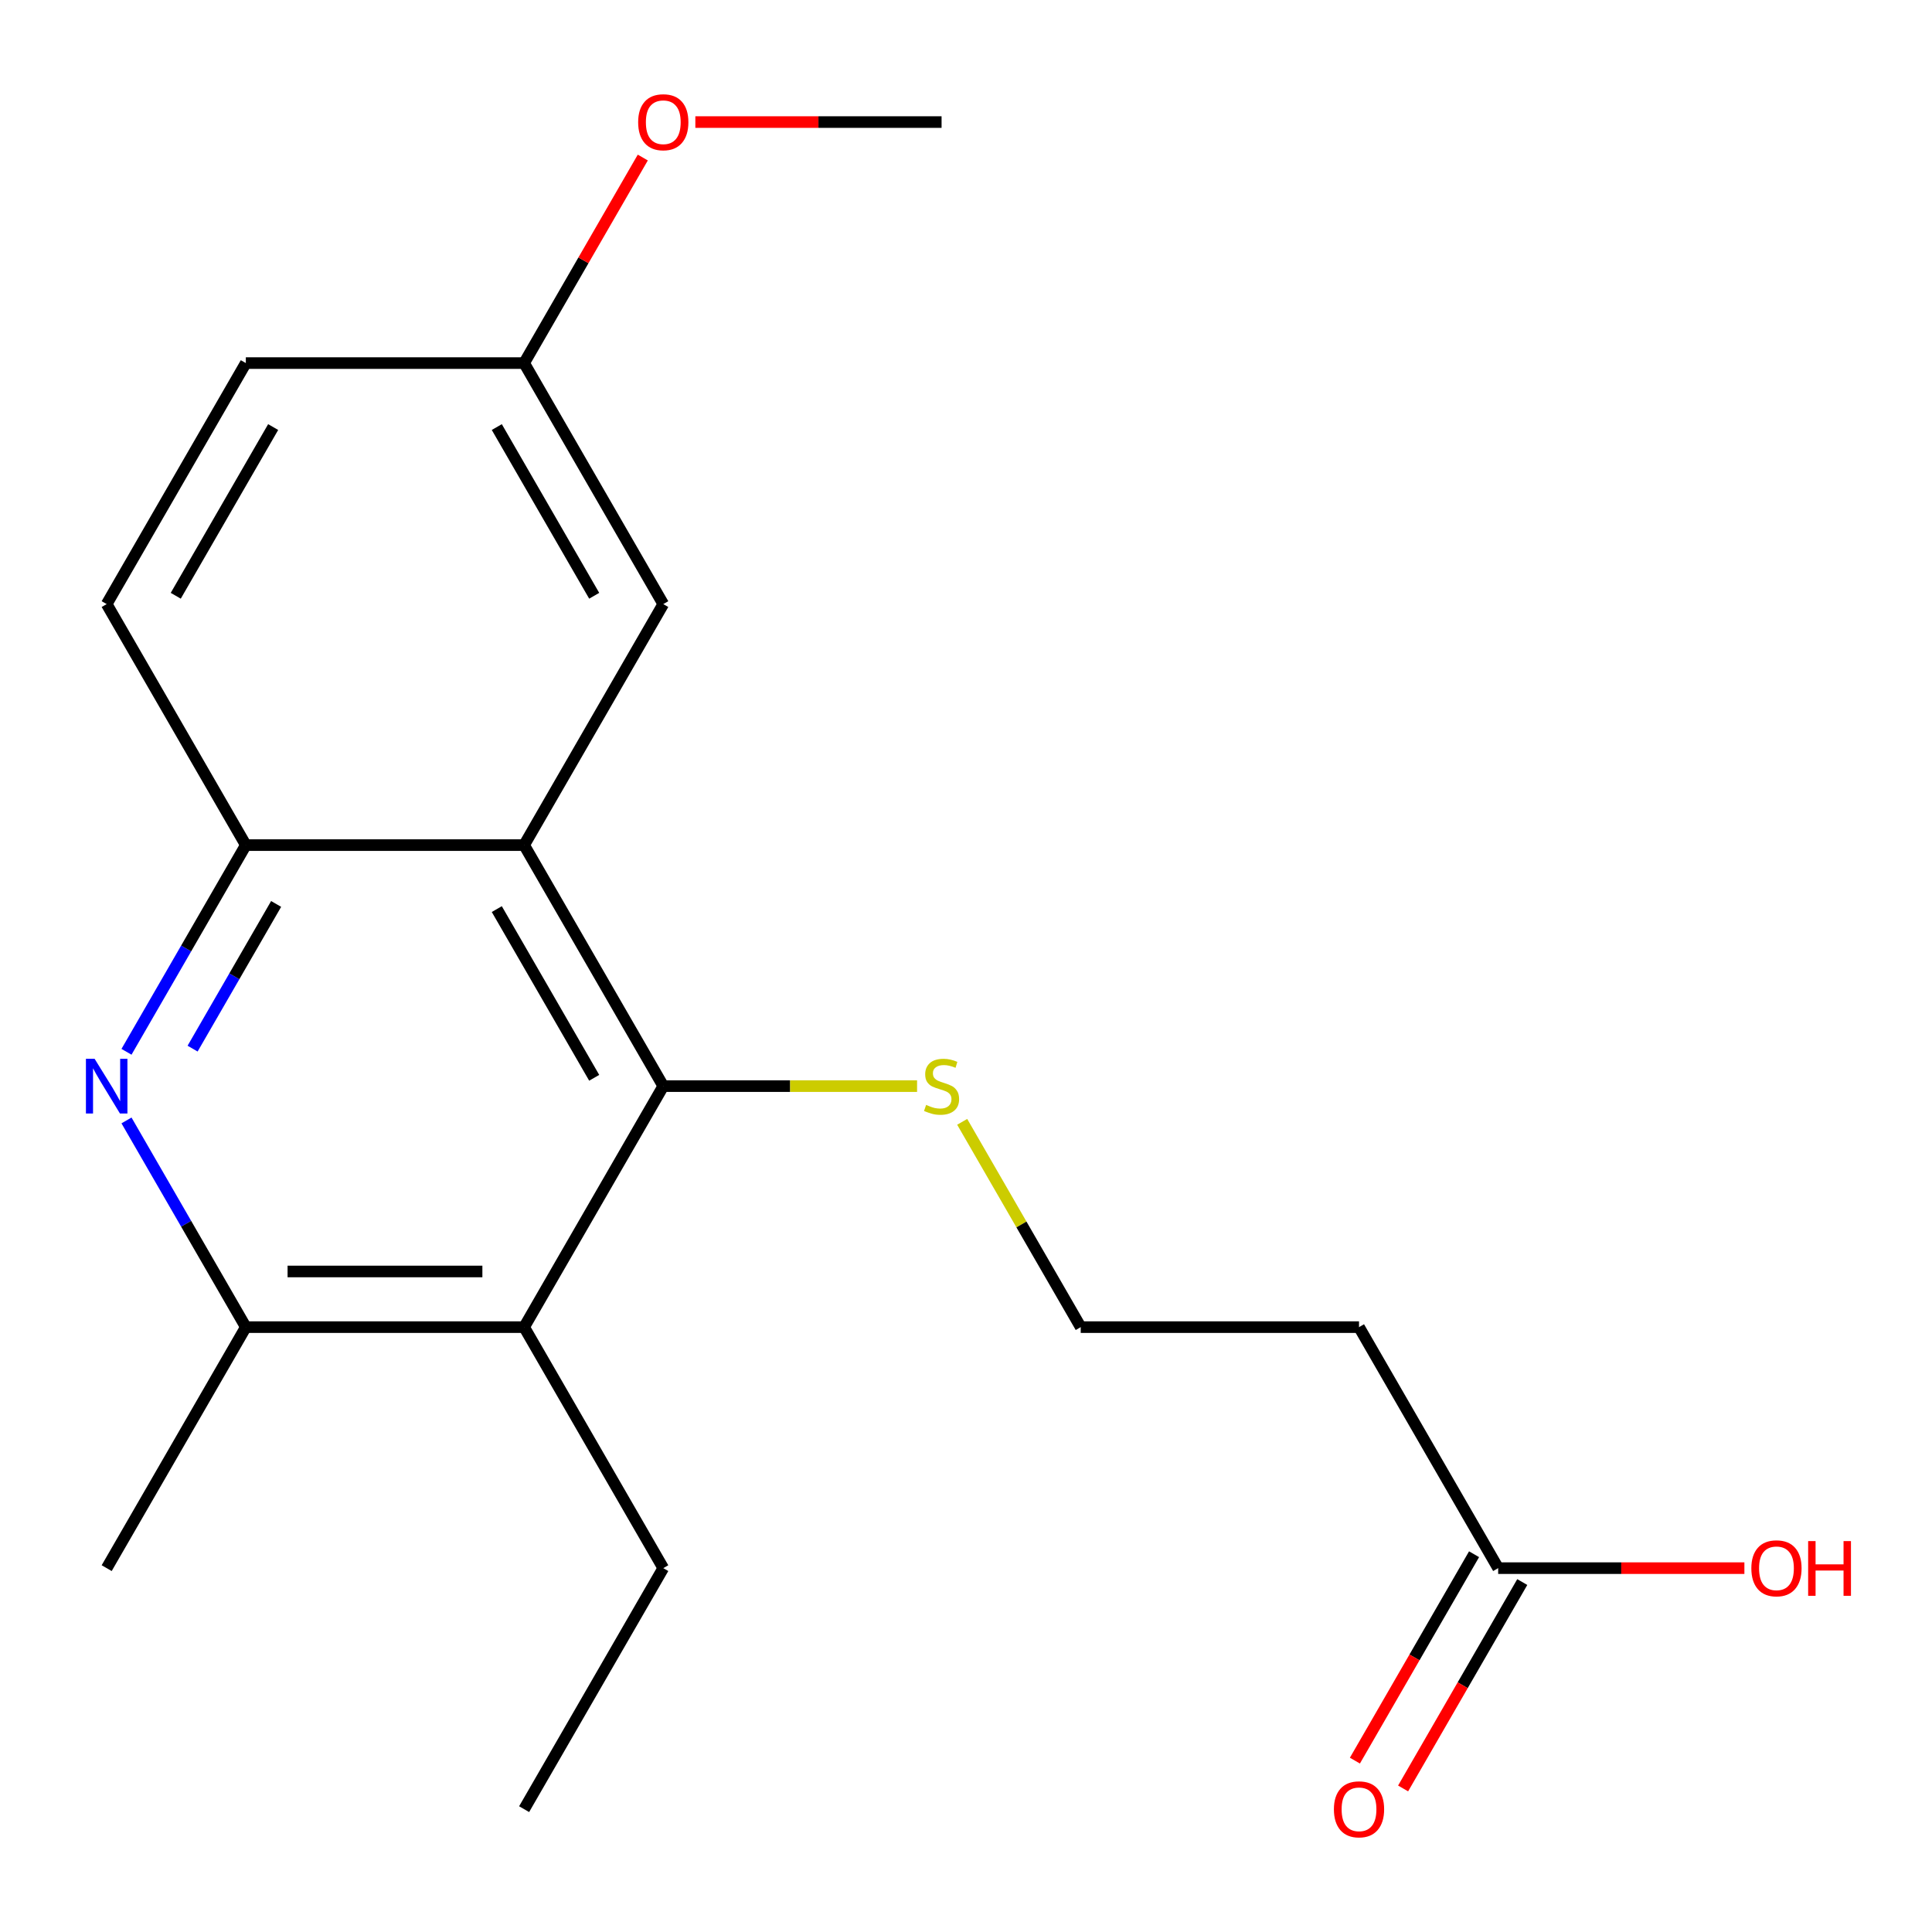<?xml version='1.0' encoding='iso-8859-1'?>
<svg version='1.1' baseProfile='full'
              xmlns='http://www.w3.org/2000/svg'
                      xmlns:rdkit='http://www.rdkit.org/xml'
                      xmlns:xlink='http://www.w3.org/1999/xlink'
                  xml:space='preserve'
width='1000px' height='1000px' viewBox='0 0 1000 1000'>
<!-- END OF HEADER -->
<rect style='opacity:1.0;fill:#FFFFFF;stroke:none' width='1000' height='1000' x='0' y='0'> </rect>
<path class='bond-0' d='M 271.286,437.426 L 343.31,562.174' style='fill:none;fill-rule:evenodd;stroke:#000000;stroke-width:6px;stroke-linecap:butt;stroke-linejoin:miter;stroke-opacity:1' />
<path class='bond-0' d='M 257.14,470.543 L 307.557,557.866' style='fill:none;fill-rule:evenodd;stroke:#000000;stroke-width:6px;stroke-linecap:butt;stroke-linejoin:miter;stroke-opacity:1' />
<path class='bond-3' d='M 271.286,437.426 L 127.24,437.426' style='fill:none;fill-rule:evenodd;stroke:#000000;stroke-width:6px;stroke-linecap:butt;stroke-linejoin:miter;stroke-opacity:1' />
<path class='bond-6' d='M 271.286,437.426 L 343.31,312.679' style='fill:none;fill-rule:evenodd;stroke:#000000;stroke-width:6px;stroke-linecap:butt;stroke-linejoin:miter;stroke-opacity:1' />
<path class='bond-2' d='M 343.31,562.174 L 271.286,686.921' style='fill:none;fill-rule:evenodd;stroke:#000000;stroke-width:6px;stroke-linecap:butt;stroke-linejoin:miter;stroke-opacity:1' />
<path class='bond-8' d='M 343.31,562.174 L 408.992,562.174' style='fill:none;fill-rule:evenodd;stroke:#000000;stroke-width:6px;stroke-linecap:butt;stroke-linejoin:miter;stroke-opacity:1' />
<path class='bond-8' d='M 408.992,562.174 L 474.675,562.174' style='fill:none;fill-rule:evenodd;stroke:#CCCC00;stroke-width:6px;stroke-linecap:butt;stroke-linejoin:miter;stroke-opacity:1' />
<path class='bond-1' d='M 65.472,544.413 L 96.356,490.919' style='fill:none;fill-rule:evenodd;stroke:#0000FF;stroke-width:6px;stroke-linecap:butt;stroke-linejoin:miter;stroke-opacity:1' />
<path class='bond-1' d='M 96.356,490.919 L 127.24,437.426' style='fill:none;fill-rule:evenodd;stroke:#000000;stroke-width:6px;stroke-linecap:butt;stroke-linejoin:miter;stroke-opacity:1' />
<path class='bond-1' d='M 99.686,542.769 L 121.306,505.324' style='fill:none;fill-rule:evenodd;stroke:#0000FF;stroke-width:6px;stroke-linecap:butt;stroke-linejoin:miter;stroke-opacity:1' />
<path class='bond-1' d='M 121.306,505.324 L 142.925,467.879' style='fill:none;fill-rule:evenodd;stroke:#000000;stroke-width:6px;stroke-linecap:butt;stroke-linejoin:miter;stroke-opacity:1' />
<path class='bond-4' d='M 65.472,579.935 L 96.356,633.428' style='fill:none;fill-rule:evenodd;stroke:#0000FF;stroke-width:6px;stroke-linecap:butt;stroke-linejoin:miter;stroke-opacity:1' />
<path class='bond-4' d='M 96.356,633.428 L 127.24,686.921' style='fill:none;fill-rule:evenodd;stroke:#000000;stroke-width:6px;stroke-linecap:butt;stroke-linejoin:miter;stroke-opacity:1' />
<path class='bond-15' d='M 271.286,686.921 L 343.31,811.669' style='fill:none;fill-rule:evenodd;stroke:#000000;stroke-width:6px;stroke-linecap:butt;stroke-linejoin:miter;stroke-opacity:1' />
<path class='bond-21' d='M 271.286,686.921 L 127.24,686.921' style='fill:none;fill-rule:evenodd;stroke:#000000;stroke-width:6px;stroke-linecap:butt;stroke-linejoin:miter;stroke-opacity:1' />
<path class='bond-21' d='M 249.68,658.112 L 148.847,658.112' style='fill:none;fill-rule:evenodd;stroke:#000000;stroke-width:6px;stroke-linecap:butt;stroke-linejoin:miter;stroke-opacity:1' />
<path class='bond-9' d='M 127.24,437.426 L 55.217,312.679' style='fill:none;fill-rule:evenodd;stroke:#000000;stroke-width:6px;stroke-linecap:butt;stroke-linejoin:miter;stroke-opacity:1' />
<path class='bond-17' d='M 127.24,686.921 L 55.217,811.669' style='fill:none;fill-rule:evenodd;stroke:#000000;stroke-width:6px;stroke-linecap:butt;stroke-linejoin:miter;stroke-opacity:1' />
<path class='bond-5' d='M 775.448,811.669 L 703.425,686.921' style='fill:none;fill-rule:evenodd;stroke:#000000;stroke-width:6px;stroke-linecap:butt;stroke-linejoin:miter;stroke-opacity:1' />
<path class='bond-10' d='M 762.973,804.467 L 732.135,857.88' style='fill:none;fill-rule:evenodd;stroke:#000000;stroke-width:6px;stroke-linecap:butt;stroke-linejoin:miter;stroke-opacity:1' />
<path class='bond-10' d='M 732.135,857.88 L 701.297,911.293' style='fill:none;fill-rule:evenodd;stroke:#FF0000;stroke-width:6px;stroke-linecap:butt;stroke-linejoin:miter;stroke-opacity:1' />
<path class='bond-10' d='M 787.923,818.871 L 757.085,872.285' style='fill:none;fill-rule:evenodd;stroke:#000000;stroke-width:6px;stroke-linecap:butt;stroke-linejoin:miter;stroke-opacity:1' />
<path class='bond-10' d='M 757.085,872.285 L 726.246,925.698' style='fill:none;fill-rule:evenodd;stroke:#FF0000;stroke-width:6px;stroke-linecap:butt;stroke-linejoin:miter;stroke-opacity:1' />
<path class='bond-13' d='M 775.448,811.669 L 839.17,811.669' style='fill:none;fill-rule:evenodd;stroke:#000000;stroke-width:6px;stroke-linecap:butt;stroke-linejoin:miter;stroke-opacity:1' />
<path class='bond-13' d='M 839.17,811.669 L 902.893,811.669' style='fill:none;fill-rule:evenodd;stroke:#FF0000;stroke-width:6px;stroke-linecap:butt;stroke-linejoin:miter;stroke-opacity:1' />
<path class='bond-11' d='M 343.31,312.679 L 271.286,187.931' style='fill:none;fill-rule:evenodd;stroke:#000000;stroke-width:6px;stroke-linecap:butt;stroke-linejoin:miter;stroke-opacity:1' />
<path class='bond-11' d='M 307.557,308.371 L 257.14,221.048' style='fill:none;fill-rule:evenodd;stroke:#000000;stroke-width:6px;stroke-linecap:butt;stroke-linejoin:miter;stroke-opacity:1' />
<path class='bond-7' d='M 703.425,686.921 L 559.379,686.921' style='fill:none;fill-rule:evenodd;stroke:#000000;stroke-width:6px;stroke-linecap:butt;stroke-linejoin:miter;stroke-opacity:1' />
<path class='bond-12' d='M 498.026,580.655 L 528.702,633.788' style='fill:none;fill-rule:evenodd;stroke:#CCCC00;stroke-width:6px;stroke-linecap:butt;stroke-linejoin:miter;stroke-opacity:1' />
<path class='bond-12' d='M 528.702,633.788 L 559.379,686.921' style='fill:none;fill-rule:evenodd;stroke:#000000;stroke-width:6px;stroke-linecap:butt;stroke-linejoin:miter;stroke-opacity:1' />
<path class='bond-20' d='M 55.217,312.679 L 127.24,187.931' style='fill:none;fill-rule:evenodd;stroke:#000000;stroke-width:6px;stroke-linecap:butt;stroke-linejoin:miter;stroke-opacity:1' />
<path class='bond-20' d='M 90.97,308.371 L 141.386,221.048' style='fill:none;fill-rule:evenodd;stroke:#000000;stroke-width:6px;stroke-linecap:butt;stroke-linejoin:miter;stroke-opacity:1' />
<path class='bond-14' d='M 271.286,187.931 L 127.24,187.931' style='fill:none;fill-rule:evenodd;stroke:#000000;stroke-width:6px;stroke-linecap:butt;stroke-linejoin:miter;stroke-opacity:1' />
<path class='bond-16' d='M 271.286,187.931 L 301.998,134.738' style='fill:none;fill-rule:evenodd;stroke:#000000;stroke-width:6px;stroke-linecap:butt;stroke-linejoin:miter;stroke-opacity:1' />
<path class='bond-16' d='M 301.998,134.738 L 332.709,81.544' style='fill:none;fill-rule:evenodd;stroke:#FF0000;stroke-width:6px;stroke-linecap:butt;stroke-linejoin:miter;stroke-opacity:1' />
<path class='bond-19' d='M 343.31,811.669 L 271.286,936.417' style='fill:none;fill-rule:evenodd;stroke:#000000;stroke-width:6px;stroke-linecap:butt;stroke-linejoin:miter;stroke-opacity:1' />
<path class='bond-18' d='M 359.911,63.183 L 423.633,63.183' style='fill:none;fill-rule:evenodd;stroke:#FF0000;stroke-width:6px;stroke-linecap:butt;stroke-linejoin:miter;stroke-opacity:1' />
<path class='bond-18' d='M 423.633,63.183 L 487.356,63.183' style='fill:none;fill-rule:evenodd;stroke:#000000;stroke-width:6px;stroke-linecap:butt;stroke-linejoin:miter;stroke-opacity:1' />
<path  class='atom-2' d='M 48.957 548.014
L 58.237 563.014
Q 59.157 564.494, 60.637 567.174
Q 62.117 569.854, 62.197 570.014
L 62.197 548.014
L 65.957 548.014
L 65.957 576.334
L 62.077 576.334
L 52.117 559.934
Q 50.957 558.014, 49.717 555.814
Q 48.517 553.614, 48.157 552.934
L 48.157 576.334
L 44.477 576.334
L 44.477 548.014
L 48.957 548.014
' fill='#0000FF'/>
<path  class='atom-9' d='M 479.356 571.894
Q 479.676 572.014, 480.996 572.574
Q 482.316 573.134, 483.756 573.494
Q 485.236 573.814, 486.676 573.814
Q 489.356 573.814, 490.916 572.534
Q 492.476 571.214, 492.476 568.934
Q 492.476 567.374, 491.676 566.414
Q 490.916 565.454, 489.716 564.934
Q 488.516 564.414, 486.516 563.814
Q 483.996 563.054, 482.476 562.334
Q 480.996 561.614, 479.916 560.094
Q 478.876 558.574, 478.876 556.014
Q 478.876 552.454, 481.276 550.254
Q 483.716 548.054, 488.516 548.054
Q 491.796 548.054, 495.516 549.614
L 494.596 552.694
Q 491.196 551.294, 488.636 551.294
Q 485.876 551.294, 484.356 552.454
Q 482.836 553.574, 482.876 555.534
Q 482.876 557.054, 483.636 557.974
Q 484.436 558.894, 485.556 559.414
Q 486.716 559.934, 488.636 560.534
Q 491.196 561.334, 492.716 562.134
Q 494.236 562.934, 495.316 564.574
Q 496.436 566.174, 496.436 568.934
Q 496.436 572.854, 493.796 574.974
Q 491.196 577.054, 486.836 577.054
Q 484.316 577.054, 482.396 576.494
Q 480.516 575.974, 478.276 575.054
L 479.356 571.894
' fill='#CCCC00'/>
<path  class='atom-11' d='M 690.425 936.497
Q 690.425 929.697, 693.785 925.897
Q 697.145 922.097, 703.425 922.097
Q 709.705 922.097, 713.065 925.897
Q 716.425 929.697, 716.425 936.497
Q 716.425 943.377, 713.025 947.297
Q 709.625 951.177, 703.425 951.177
Q 697.185 951.177, 693.785 947.297
Q 690.425 943.417, 690.425 936.497
M 703.425 947.977
Q 707.745 947.977, 710.065 945.097
Q 712.425 942.177, 712.425 936.497
Q 712.425 930.937, 710.065 928.137
Q 707.745 925.297, 703.425 925.297
Q 699.105 925.297, 696.745 928.097
Q 694.425 930.897, 694.425 936.497
Q 694.425 942.217, 696.745 945.097
Q 699.105 947.977, 703.425 947.977
' fill='#FF0000'/>
<path  class='atom-14' d='M 906.494 811.749
Q 906.494 804.949, 909.854 801.149
Q 913.214 797.349, 919.494 797.349
Q 925.774 797.349, 929.134 801.149
Q 932.494 804.949, 932.494 811.749
Q 932.494 818.629, 929.094 822.549
Q 925.694 826.429, 919.494 826.429
Q 913.254 826.429, 909.854 822.549
Q 906.494 818.669, 906.494 811.749
M 919.494 823.229
Q 923.814 823.229, 926.134 820.349
Q 928.494 817.429, 928.494 811.749
Q 928.494 806.189, 926.134 803.389
Q 923.814 800.549, 919.494 800.549
Q 915.174 800.549, 912.814 803.349
Q 910.494 806.149, 910.494 811.749
Q 910.494 817.469, 912.814 820.349
Q 915.174 823.229, 919.494 823.229
' fill='#FF0000'/>
<path  class='atom-14' d='M 935.894 797.669
L 939.734 797.669
L 939.734 809.709
L 954.214 809.709
L 954.214 797.669
L 958.054 797.669
L 958.054 825.989
L 954.214 825.989
L 954.214 812.909
L 939.734 812.909
L 939.734 825.989
L 935.894 825.989
L 935.894 797.669
' fill='#FF0000'/>
<path  class='atom-17' d='M 330.31 63.263
Q 330.31 56.463, 333.67 52.663
Q 337.03 48.863, 343.31 48.863
Q 349.59 48.863, 352.95 52.663
Q 356.31 56.463, 356.31 63.263
Q 356.31 70.143, 352.91 74.063
Q 349.51 77.943, 343.31 77.943
Q 337.07 77.943, 333.67 74.063
Q 330.31 70.183, 330.31 63.263
M 343.31 74.743
Q 347.63 74.743, 349.95 71.863
Q 352.31 68.943, 352.31 63.263
Q 352.31 57.703, 349.95 54.903
Q 347.63 52.063, 343.31 52.063
Q 338.99 52.063, 336.63 54.863
Q 334.31 57.663, 334.31 63.263
Q 334.31 68.983, 336.63 71.863
Q 338.99 74.743, 343.31 74.743
' fill='#FF0000'/>
</svg>

